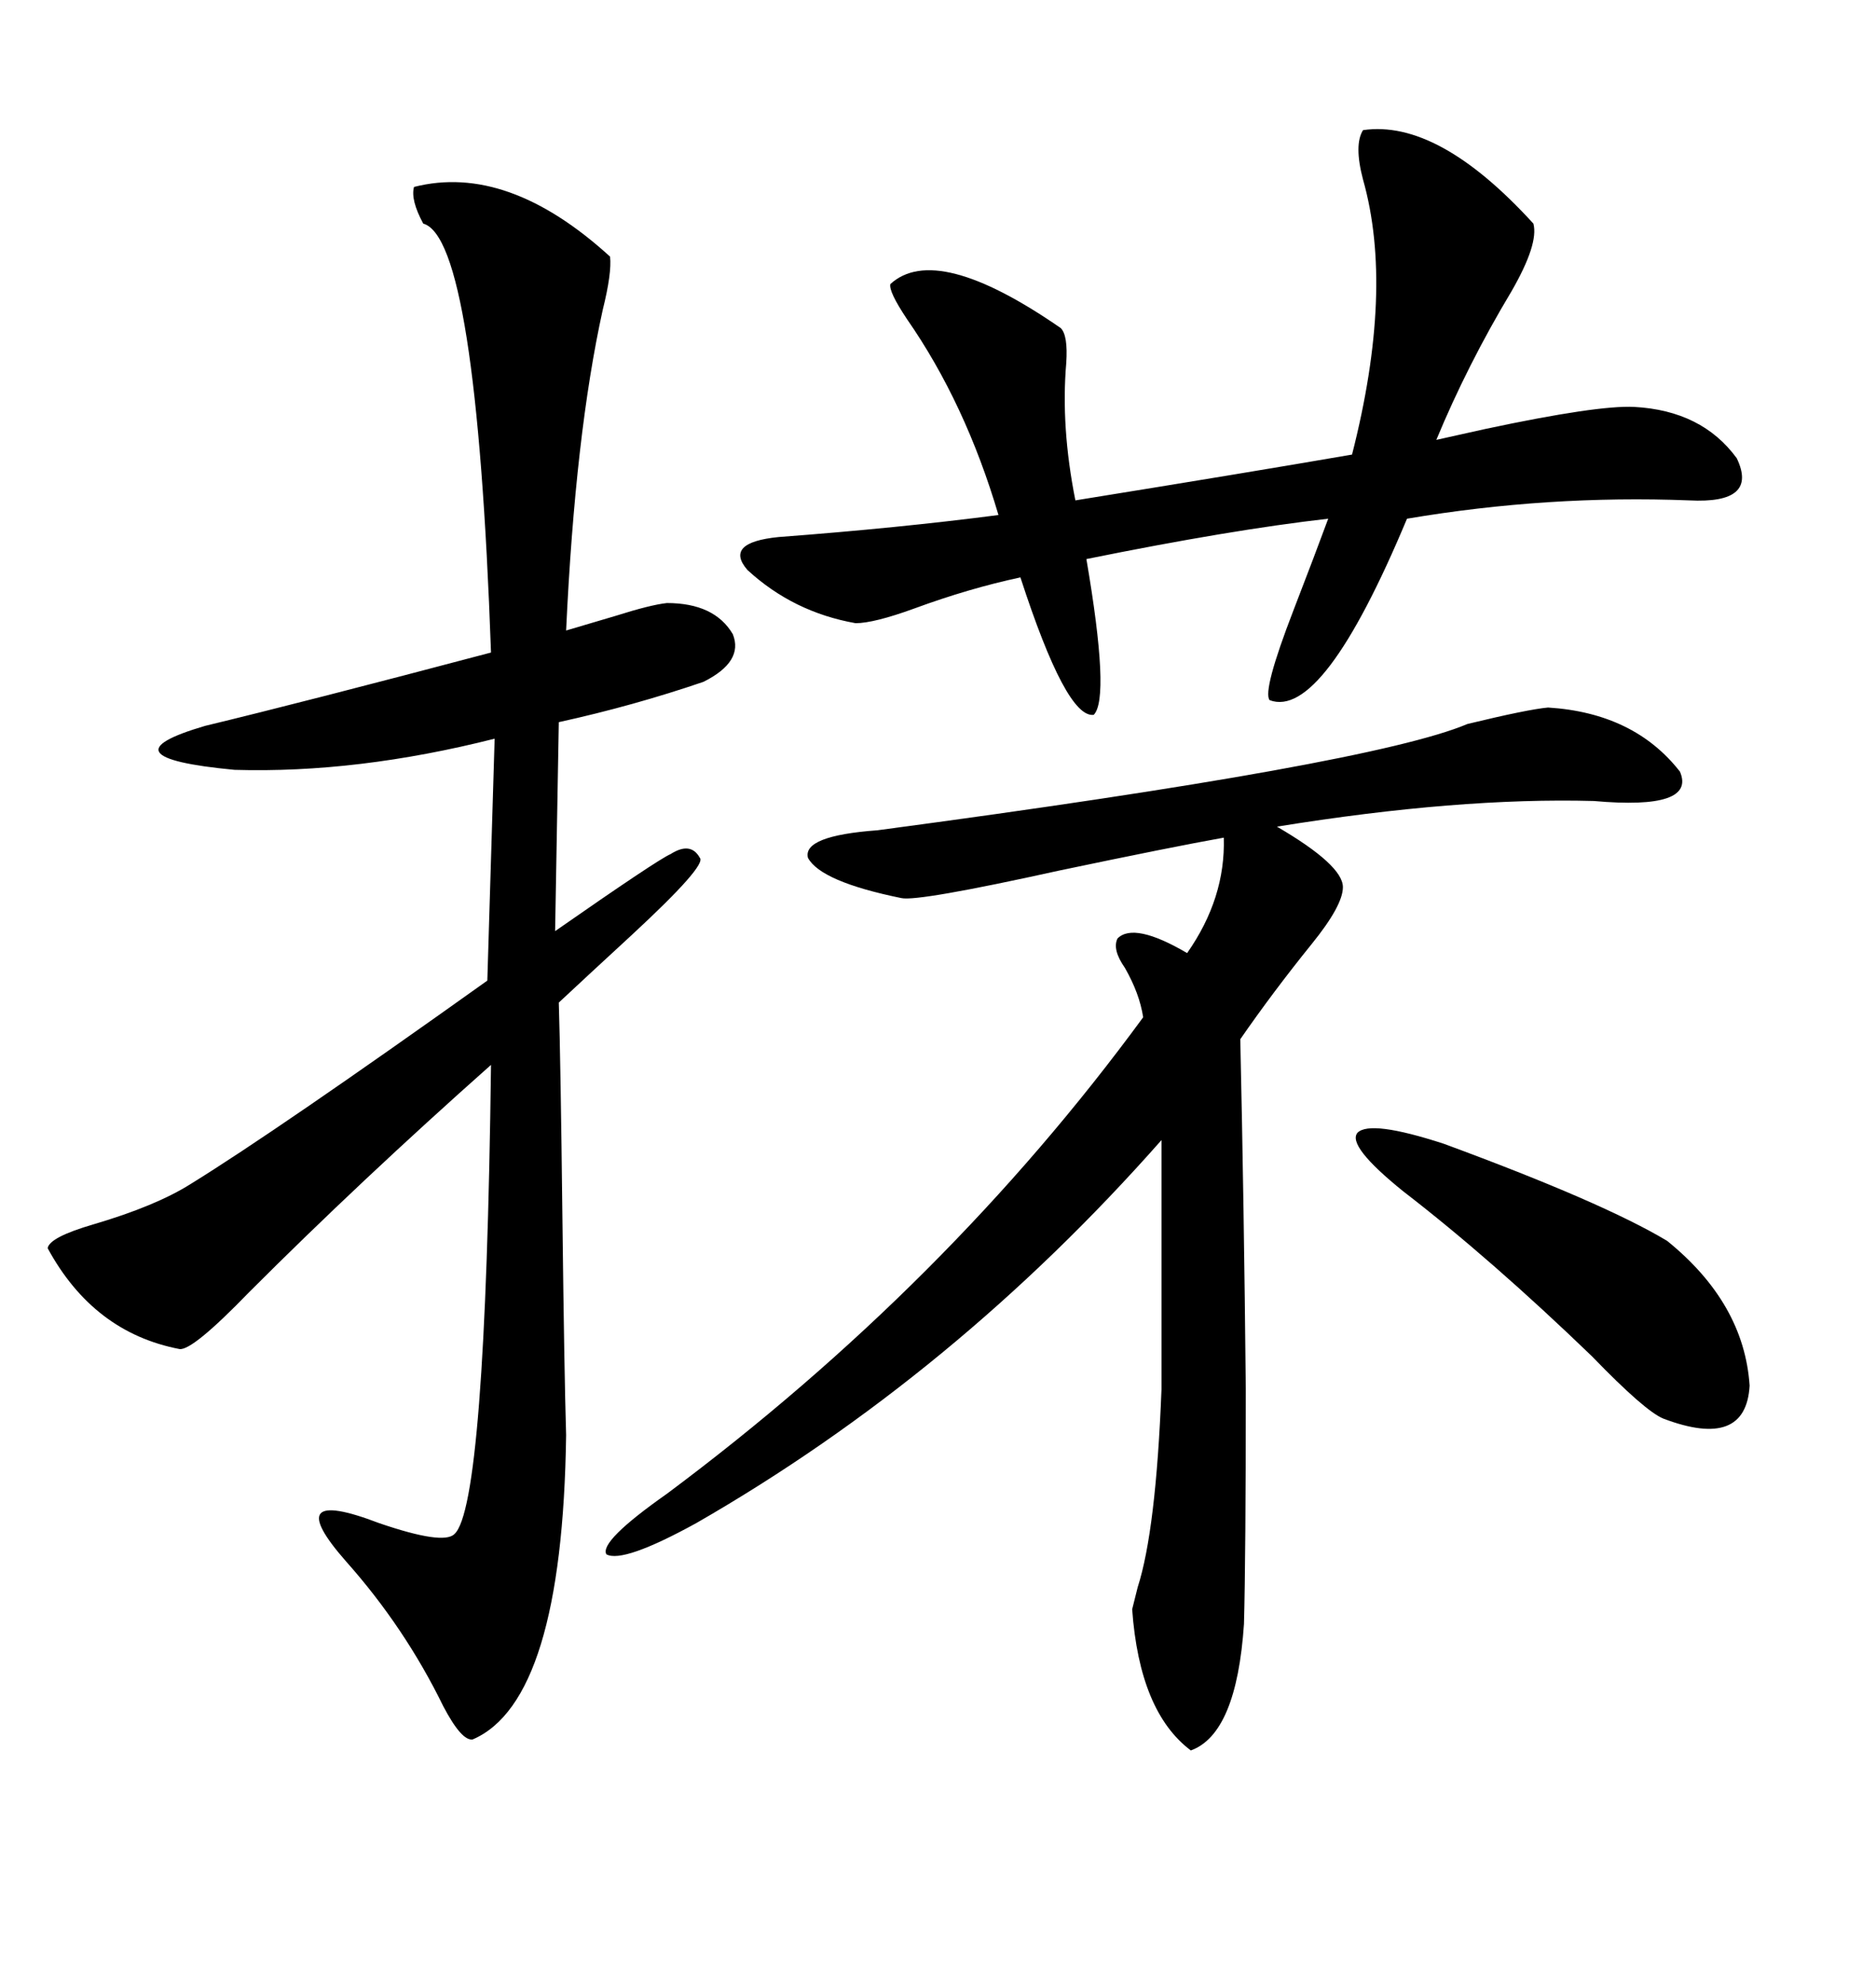 <svg xmlns="http://www.w3.org/2000/svg" xmlns:xlink="http://www.w3.org/1999/xlink" width="300" height="317.285"><path d="M66.21 29.88L66.21 29.88Q81.15 26.07 97.56 41.02L97.56 41.02Q97.85 43.65 96.39 49.51L96.39 49.51Q91.99 69.43 90.53 100.78L90.53 100.78Q93.46 99.90 98.44 98.44L98.44 98.44Q104.00 96.68 106.64 96.39L106.64 96.39Q114.26 96.39 117.19 101.37L117.19 101.37Q118.95 105.76 112.50 108.98L112.50 108.98Q101.37 112.79 89.36 115.43L89.36 115.43L88.77 148.83Q105.18 137.40 107.23 136.52L107.23 136.52Q110.45 134.47 111.91 137.11L111.91 137.11Q113.09 138.28 101.07 149.41L101.07 149.41Q93.75 156.15 89.36 160.25L89.36 160.25Q89.65 169.63 89.94 194.82L89.94 194.82Q90.23 219.43 90.53 229.39L90.53 229.39Q89.94 271.88 75.59 278.03L75.59 278.03Q73.83 278.32 70.90 272.75L70.90 272.75Q64.75 260.16 55.37 249.61L55.37 249.61Q44.53 237.30 60.64 243.46L60.64 243.46Q70.90 246.97 72.66 245.21L72.66 245.21Q77.64 240.82 78.52 170.21L78.52 170.21Q57.71 188.67 39.84 206.54L39.84 206.54Q30.76 215.92 28.71 215.63L28.71 215.63Q14.94 212.99 7.62 199.51L7.62 199.51Q7.91 197.75 14.94 195.70L14.94 195.70Q24.90 192.77 30.47 189.26L30.47 189.26Q44.24 180.76 77.93 156.74L77.93 156.74L79.10 118.07Q57.13 123.63 37.50 123.05L37.50 123.05Q15.82 121.00 32.81 116.02L32.81 116.02Q48.63 112.21 78.52 104.30L78.52 104.30Q76.17 38.09 67.68 35.74L67.68 35.74Q65.63 31.93 66.21 29.88ZM247.56 113.09L247.56 113.09Q261.33 113.96 268.65 123.34L268.65 123.34Q271.29 129.49 254.88 128.03L254.88 128.03Q233.20 127.44 204.20 132.13L204.20 132.13Q214.75 138.28 214.75 141.80L214.75 141.80Q214.75 144.73 209.77 150.88L209.77 150.88Q203.61 158.50 198.34 166.11L198.34 166.11Q198.93 192.48 199.22 222.07L199.22 222.07Q199.22 248.73 198.93 259.57L198.93 259.57Q197.75 277.15 190.43 279.79L190.43 279.79Q182.23 273.63 181.05 257.23L181.05 257.23Q181.35 256.05 181.93 253.71L181.93 253.71Q184.86 244.63 185.74 222.07L185.74 222.07L185.74 182.23Q152.64 219.73 111.33 243.46L111.33 243.46Q99.61 249.90 96.97 248.44L96.97 248.44Q95.80 246.39 106.64 238.77L106.64 238.77Q151.46 205.37 182.81 162.60L182.81 162.60Q182.23 158.79 179.88 154.69L179.88 154.69Q177.83 151.76 178.71 150L178.71 150Q181.35 147.36 189.84 152.34L189.84 152.34Q196.00 143.55 195.70 133.89L195.70 133.89Q187.50 135.35 169.34 139.16L169.34 139.16Q146.78 144.14 144.14 143.55L144.14 143.55Q131.25 140.92 129.20 137.11L129.20 137.11Q128.32 133.59 140.33 132.71L140.33 132.71Q219.43 122.17 234.67 115.72L234.67 115.72Q244.34 113.38 247.56 113.09ZM217.97 20.80L217.97 20.80Q229.98 19.04 245.21 35.74L245.21 35.74Q246.09 38.96 241.70 46.58L241.70 46.58Q234.67 58.30 229.69 70.31L229.69 70.31Q232.32 69.73 237.60 68.55L237.60 68.55Q255.47 64.75 261.33 65.04L261.33 65.04Q272.17 65.63 277.73 73.24L277.73 73.24Q281.25 80.57 270.12 79.98L270.12 79.98Q247.56 79.10 225 82.91L225 82.91Q211.52 115.14 203.03 111.91L203.03 111.91Q201.86 110.45 206.84 97.56L206.84 97.56Q210.35 88.48 212.40 82.91L212.40 82.91Q196.88 84.67 173.73 89.36L173.73 89.36Q177.54 111.62 174.90 114.26L174.90 114.26Q170.51 114.84 163.18 92.29L163.18 92.29Q154.98 94.04 146.19 97.27L146.19 97.27Q139.75 99.61 136.82 99.61L136.82 99.61Q126.86 97.85 119.53 91.11L119.53 91.11Q115.72 86.72 124.51 85.84L124.51 85.84Q143.85 84.38 159.67 82.32L159.67 82.32Q154.39 64.45 145.02 50.98L145.02 50.98Q142.09 46.58 142.38 45.41L142.38 45.41Q149.71 38.67 169.63 52.44L169.63 52.44Q170.80 53.61 170.51 58.01L170.51 58.01Q169.63 68.26 171.97 79.98L171.97 79.98Q199.22 75.59 216.21 72.66L216.21 72.66Q222.95 46.29 217.97 28.71L217.97 28.71Q216.50 23.14 217.97 20.80ZM230.86 182.81L230.86 182.81Q256.35 192.19 266.60 198.34L266.60 198.34Q278.91 208.30 279.79 221.48L279.79 221.48Q279.20 231.74 266.02 226.76L266.02 226.76Q263.09 225.59 254.59 216.80L254.59 216.80Q238.48 201.27 224.41 190.43L224.41 190.43Q215.33 183.11 217.09 181.05L217.09 181.05Q219.14 179.00 230.86 182.81Z"/></svg>